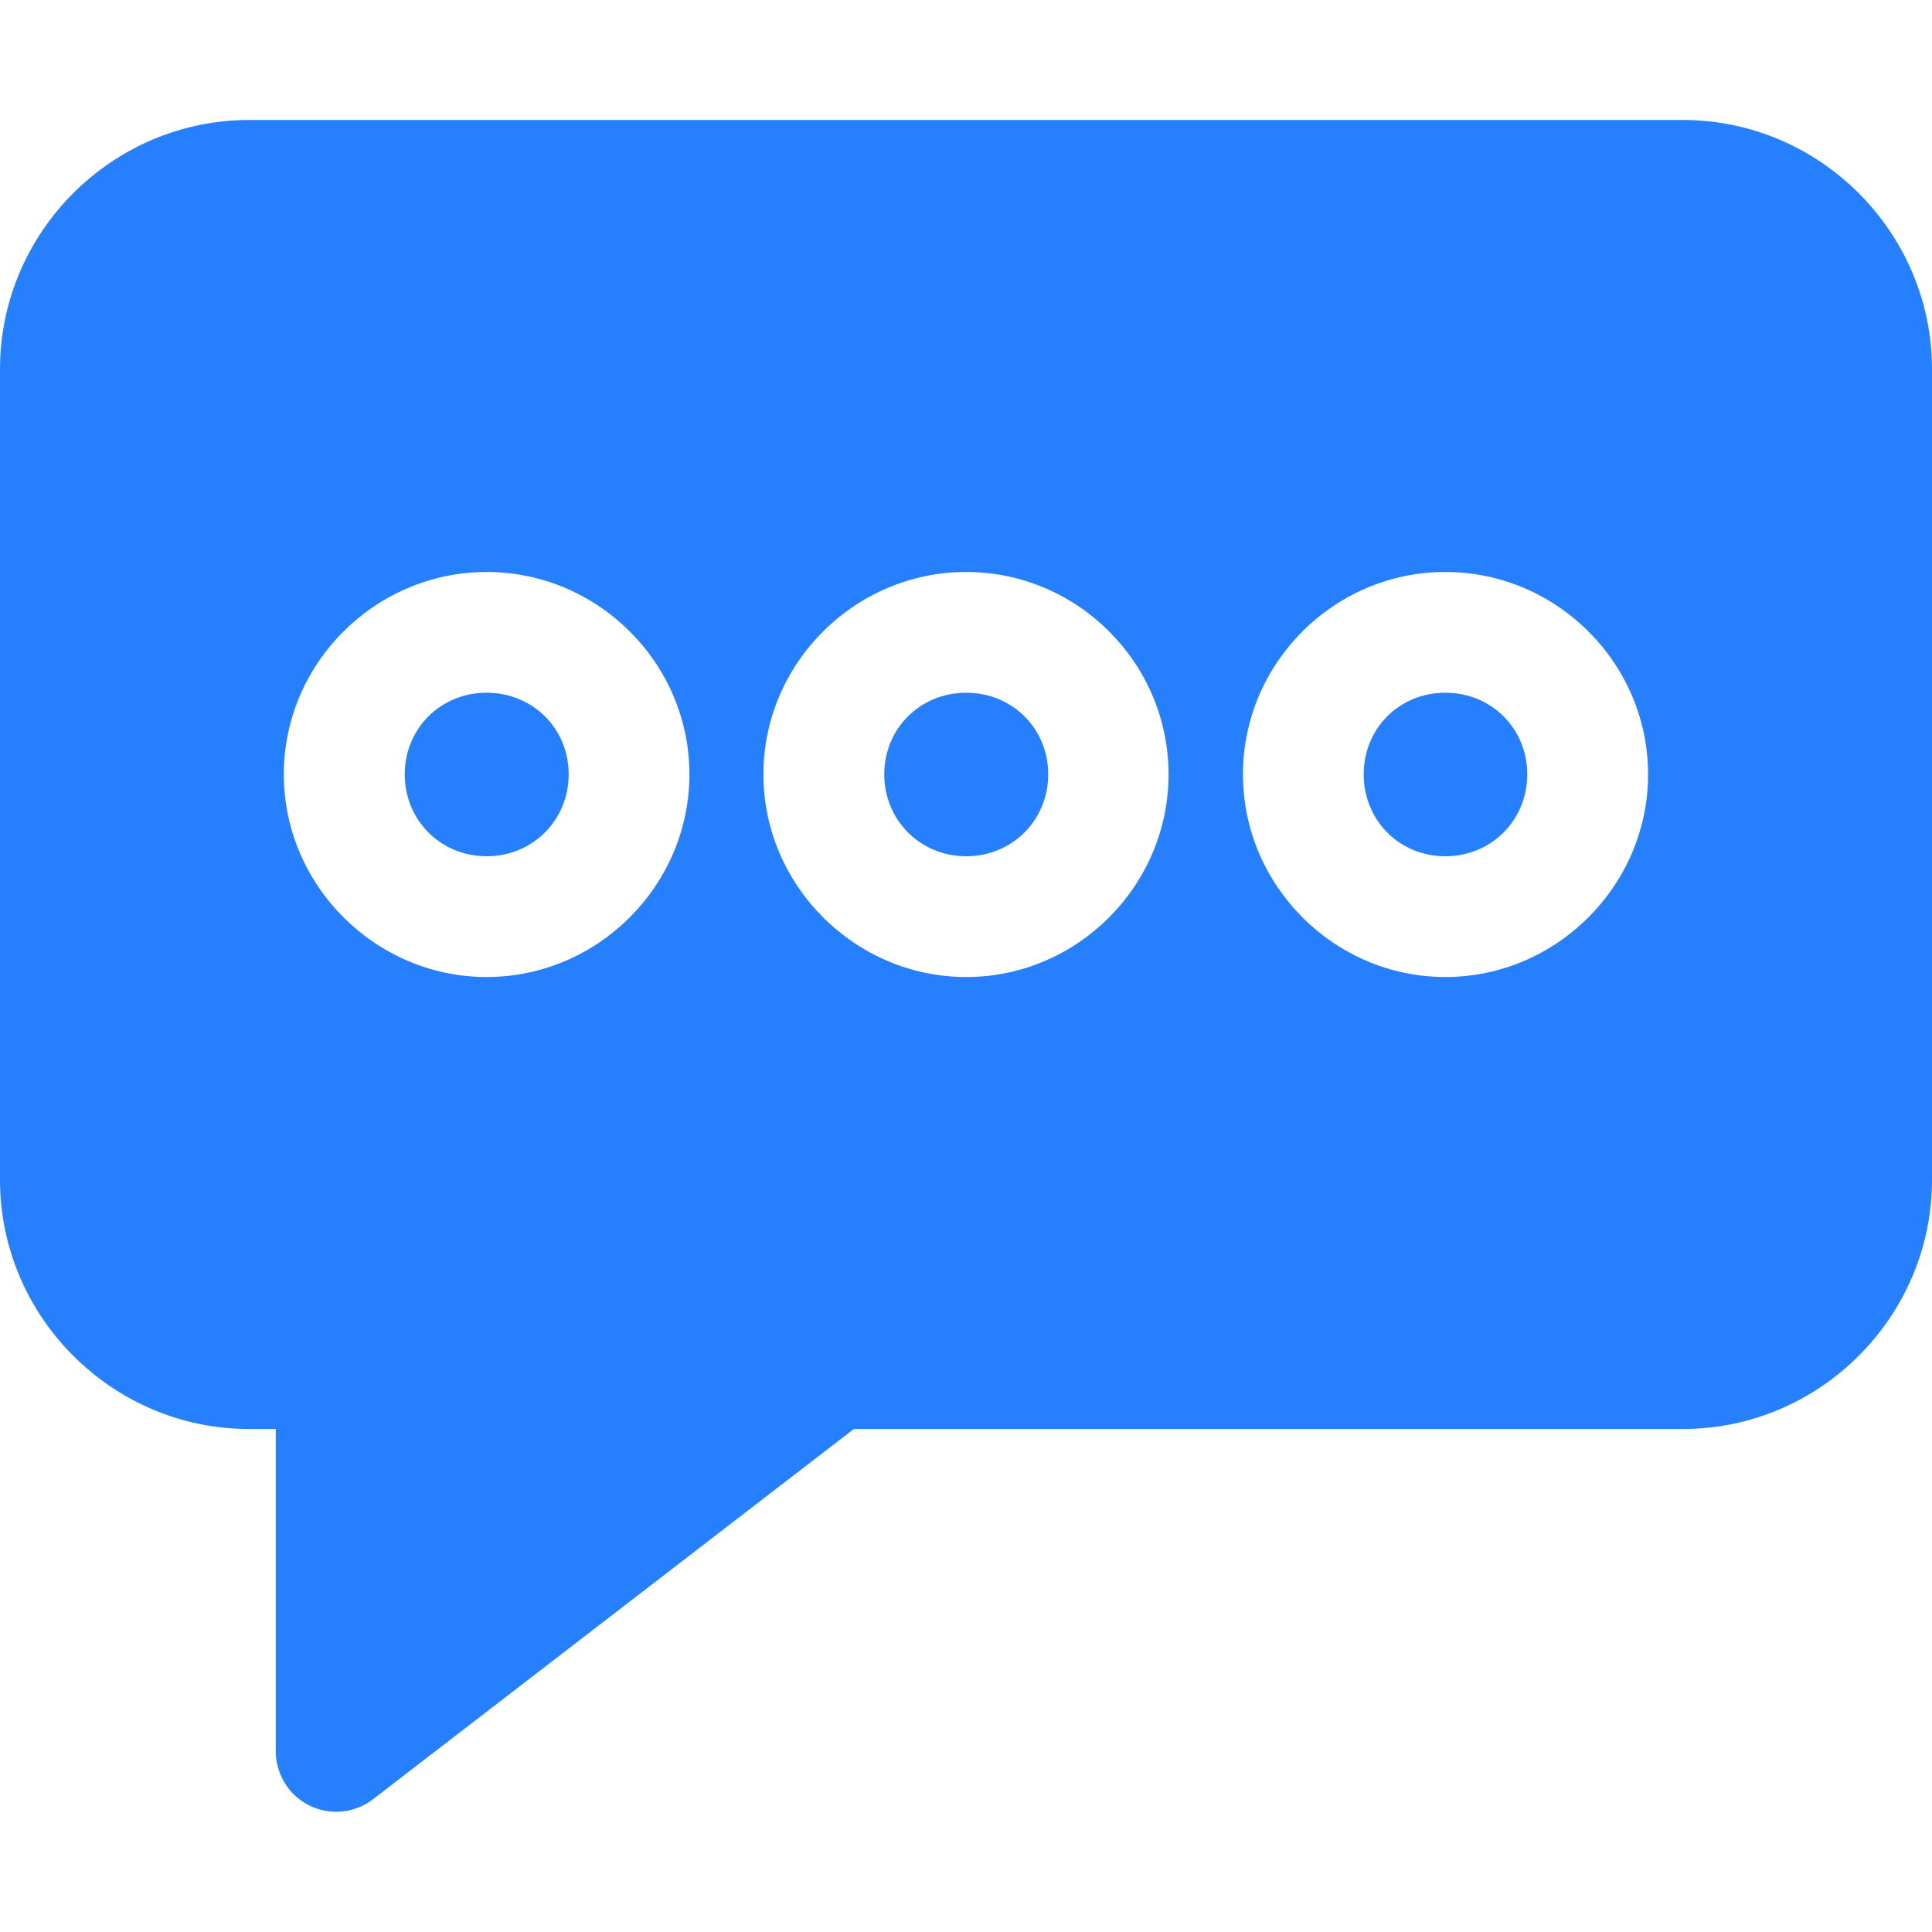 <svg width="20" height="20" viewBox="0 0 20 20" fill="none" xmlns="http://www.w3.org/2000/svg">
<path d="M2.579 1.242C1.162 1.242 0 2.404 0 3.822V12.213C0 13.631 1.162 14.793 2.579 14.793H2.855L2.855 18.128C2.855 18.284 2.913 18.435 3.018 18.551C3.124 18.667 3.269 18.739 3.425 18.753C3.581 18.767 3.737 18.721 3.861 18.626L8.839 14.793H17.421C18.838 14.793 20 13.631 20 12.214L20 3.822C20 2.404 18.838 1.242 17.421 1.242L2.579 1.242ZM5.038 5.921C6.189 5.921 7.137 6.864 7.137 8.016C7.137 9.167 6.189 10.114 5.038 10.114C3.887 10.114 2.938 9.167 2.938 8.016C2.938 6.864 3.887 5.921 5.038 5.921ZM10.002 5.921C11.154 5.921 12.097 6.864 12.097 8.016C12.097 9.167 11.154 10.114 10.002 10.114C8.851 10.114 7.903 9.167 7.903 8.016C7.903 6.864 8.851 5.921 10.002 5.921ZM14.962 5.921C16.113 5.921 17.061 6.864 17.061 8.016C17.061 9.167 16.113 10.114 14.962 10.114C13.811 10.114 12.867 9.167 12.867 8.016C12.867 6.864 13.811 5.921 14.962 5.921ZM5.038 7.171C4.562 7.171 4.19 7.54 4.19 8.016C4.19 8.491 4.562 8.864 5.038 8.864C5.513 8.864 5.887 8.491 5.887 8.016C5.887 7.54 5.513 7.171 5.038 7.171ZM10.002 7.171C9.527 7.171 9.154 7.54 9.154 8.016C9.154 8.491 9.527 8.864 10.002 8.864C10.478 8.864 10.851 8.491 10.851 8.016C10.851 7.54 10.478 7.171 10.002 7.171ZM14.962 7.171C14.486 7.171 14.117 7.54 14.117 8.016C14.117 8.491 14.486 8.864 14.962 8.864C15.438 8.864 15.81 8.491 15.81 8.016C15.81 7.54 15.438 7.171 14.962 7.171Z" fill="#267FFD"/>
</svg>
